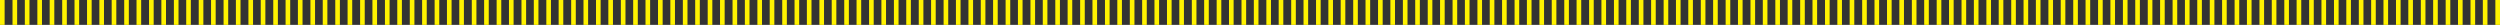 <svg id="Layer_1" data-name="Layer 1" xmlns="http://www.w3.org/2000/svg" viewBox="0 0 1278.07 12.7"><rect x="0" y="0" width="1278.07" height="12.7" fill="#333333" stroke="none"/><defs><style>.cls-1{fill:none;stroke:#fff200;stroke-width:2.37px;}</style></defs><title>sriracha-seperator-2</title><path class="cls-1" d="M1301.9,12.8V25.5m-6.4-12.7V25.5m-6.3-12.7V25.5m-6.4-12.7V25.5m-6.3-12.7V25.5m-6.4-12.7V25.5m-6.3-12.7V25.5m-6.4-12.7V25.5m-6.3-12.7V25.5m-6.4-12.7V25.5m-6.3-12.7V25.5m-6.3-12.7V25.5m-6.4-12.7V25.5m-6.3-12.7V25.5M1213,12.8V25.5m-6.3-12.7V25.5m-6.4-12.7V25.5M1194,12.8V25.5m-6.4-12.7V25.5m-6.3-12.7V25.5m-6.4-12.7V25.5m-6.3-12.7V25.5m-6.4-12.7V25.5m-6.3-12.7V25.5m-6.4-12.7V25.5m-6.3-12.7V25.5m-6.3-12.7V25.5m-6.4-12.7V25.5m-6.3-12.7V25.5m-6.4-12.7V25.5m-6.3-12.7V25.5m-6.4-12.7V25.5m-6.3-12.7V25.5m-6.4-12.7V25.5m-6.3-12.7V25.5m-6.4-12.7V25.5m-6.3-12.7V25.5M1067,12.8V25.5m-6.3-12.7V25.5m-6.3-12.7V25.5M1048,12.8V25.5m-6.3-12.7V25.5m-6.4-12.7V25.5M1029,12.8V25.5m-6.4-12.7V25.5m-6.3-12.7V25.5m-6.4-12.7V25.5m-6.3-12.7V25.5m-6.4-12.7V25.5m-6.3-12.7V25.5m-6.4-12.7V25.5m-6.3-12.7V25.5m-6.4-12.7V25.5m-6.3-12.7V25.5m-6.3-12.7V25.5m-6.4-12.7V25.5m-6.3-12.7V25.5m-6.4-12.7V25.5m-6.3-12.7V25.5m-6.4-12.7V25.5m-6.3-12.7V25.5m-6.4-12.7V25.5m-6.3-12.7V25.5M902,12.8V25.5m-6.3-12.7V25.5m-6.4-12.7V25.5M883,12.8V25.5m-6.3-12.7V25.5m-6.4-12.7V25.5M864,12.8V25.5m-6.4-12.7V25.5m-6.3-12.7V25.5m-6.4-12.7V25.5m-6.3-12.7V25.5m-6.4-12.7V25.5m-6.3-12.7V25.5m-6.4-12.7V25.5m-6.3-12.7V25.5m-6.4-12.7V25.5m-6.3-12.7V25.5m-6.4-12.7V25.5m-6.3-12.7V25.5m-6.3-12.7V25.5m-6.4-12.7V25.5m-6.3-12.7V25.5m-6.4-12.7V25.5m-6.3-12.7V25.5m-6.4-12.7V25.5m-6.3-12.7V25.5M737,12.8V25.5m-6.3-12.7V25.5m-6.4-12.7V25.5M718,12.8V25.5m-6.4-12.7V25.5m-6.3-12.7V25.5M699,12.8V25.5m-6.4-12.7V25.5m-6.3-12.7V25.5m-6.4-12.7V25.5m-6.3-12.7V25.5m-6.4-12.7V25.5m-6.3-12.7V25.5m-6.4-12.7V25.5m-6.3-12.7V25.5m-6.4-12.7V25.5m-6.3-12.7V25.5m-6.4-12.7V25.5m-6.3-12.7V25.5m-6.4-12.7V25.5m-6.3-12.7V25.5m-6.3-12.7V25.5m-6.4-12.7V25.5m-6.3-12.7V25.5m-6.4-12.7V25.5m-6.3-12.7V25.5M572,12.8V25.5m-6.3-12.7V25.5m-6.4-12.7V25.5M553,12.8V25.5m-6.4-12.7V25.5m-6.3-12.7V25.5m-6.4-12.7V25.5m-6.3-12.7V25.5m-6.3-12.7V25.5m-6.4-12.7V25.5m-6.3-12.7V25.5m-6.4-12.7V25.5m-6.3-12.7V25.5m-6.4-12.7V25.5m-6.3-12.7V25.5m-6.4-12.7V25.5m-6.3-12.7V25.5m-6.4-12.7V25.5m-6.3-12.7V25.5m-6.4-12.7V25.5m-6.3-12.7V25.5m-6.4-12.7V25.5m-6.3-12.7V25.5m-6.3-12.7V25.5m-6.4-12.7V25.5m-6.3-12.7V25.5M407,12.8V25.5m-6.3-12.7V25.5m-6.4-12.7V25.5M388,12.8V25.5m-6.4-12.7V25.5m-6.3-12.7V25.5m-6.4-12.7V25.5m-6.3-12.7V25.5m-6.4-12.7V25.5m-6.3-12.7V25.5m-6.3-12.7V25.5m-6.4-12.7V25.5m-6.3-12.7V25.5m-6.4-12.7V25.5m-6.3-12.7V25.5m-6.4-12.7V25.5m-6.3-12.7V25.5m-6.4-12.7V25.5m-6.3-12.7V25.5m-6.4-12.7V25.5m-6.3-12.7V25.5m-6.4-12.7V25.5m-6.3-12.7V25.5M261,12.8V25.5m-6.3-12.7V25.5m-6.3-12.7V25.5M242,12.8V25.5m-6.3-12.7V25.5m-6.4-12.7V25.5M223,12.8V25.5m-6.4-12.7V25.5m-6.3-12.7V25.5m-6.4-12.7V25.5m-6.3-12.7V25.5m-6.4-12.7V25.5m-6.3-12.7V25.5m-6.4-12.7V25.5m-6.3-12.7V25.5m-6.3-12.7V25.5m-6.4-12.7V25.5m-6.3-12.7V25.5m-6.4-12.7V25.5m-6.3-12.7V25.5m-6.4-12.7V25.5m-6.3-12.7V25.5m-6.4-12.7V25.5m-6.3-12.7V25.5m-6.4-12.7V25.5m-6.3-12.7V25.5M96,12.8V25.5M89.7,12.8V25.5M83.3,12.8V25.5M77,12.8V25.5M70.7,12.8V25.5M64.3,12.8V25.5M58,12.8V25.5M51.6,12.8V25.5M45.3,12.8V25.5M38.9,12.8V25.5M32.6,12.8V25.5M26.2,12.8V25.5" transform="translate(-25.02 -12.8)"/></svg>